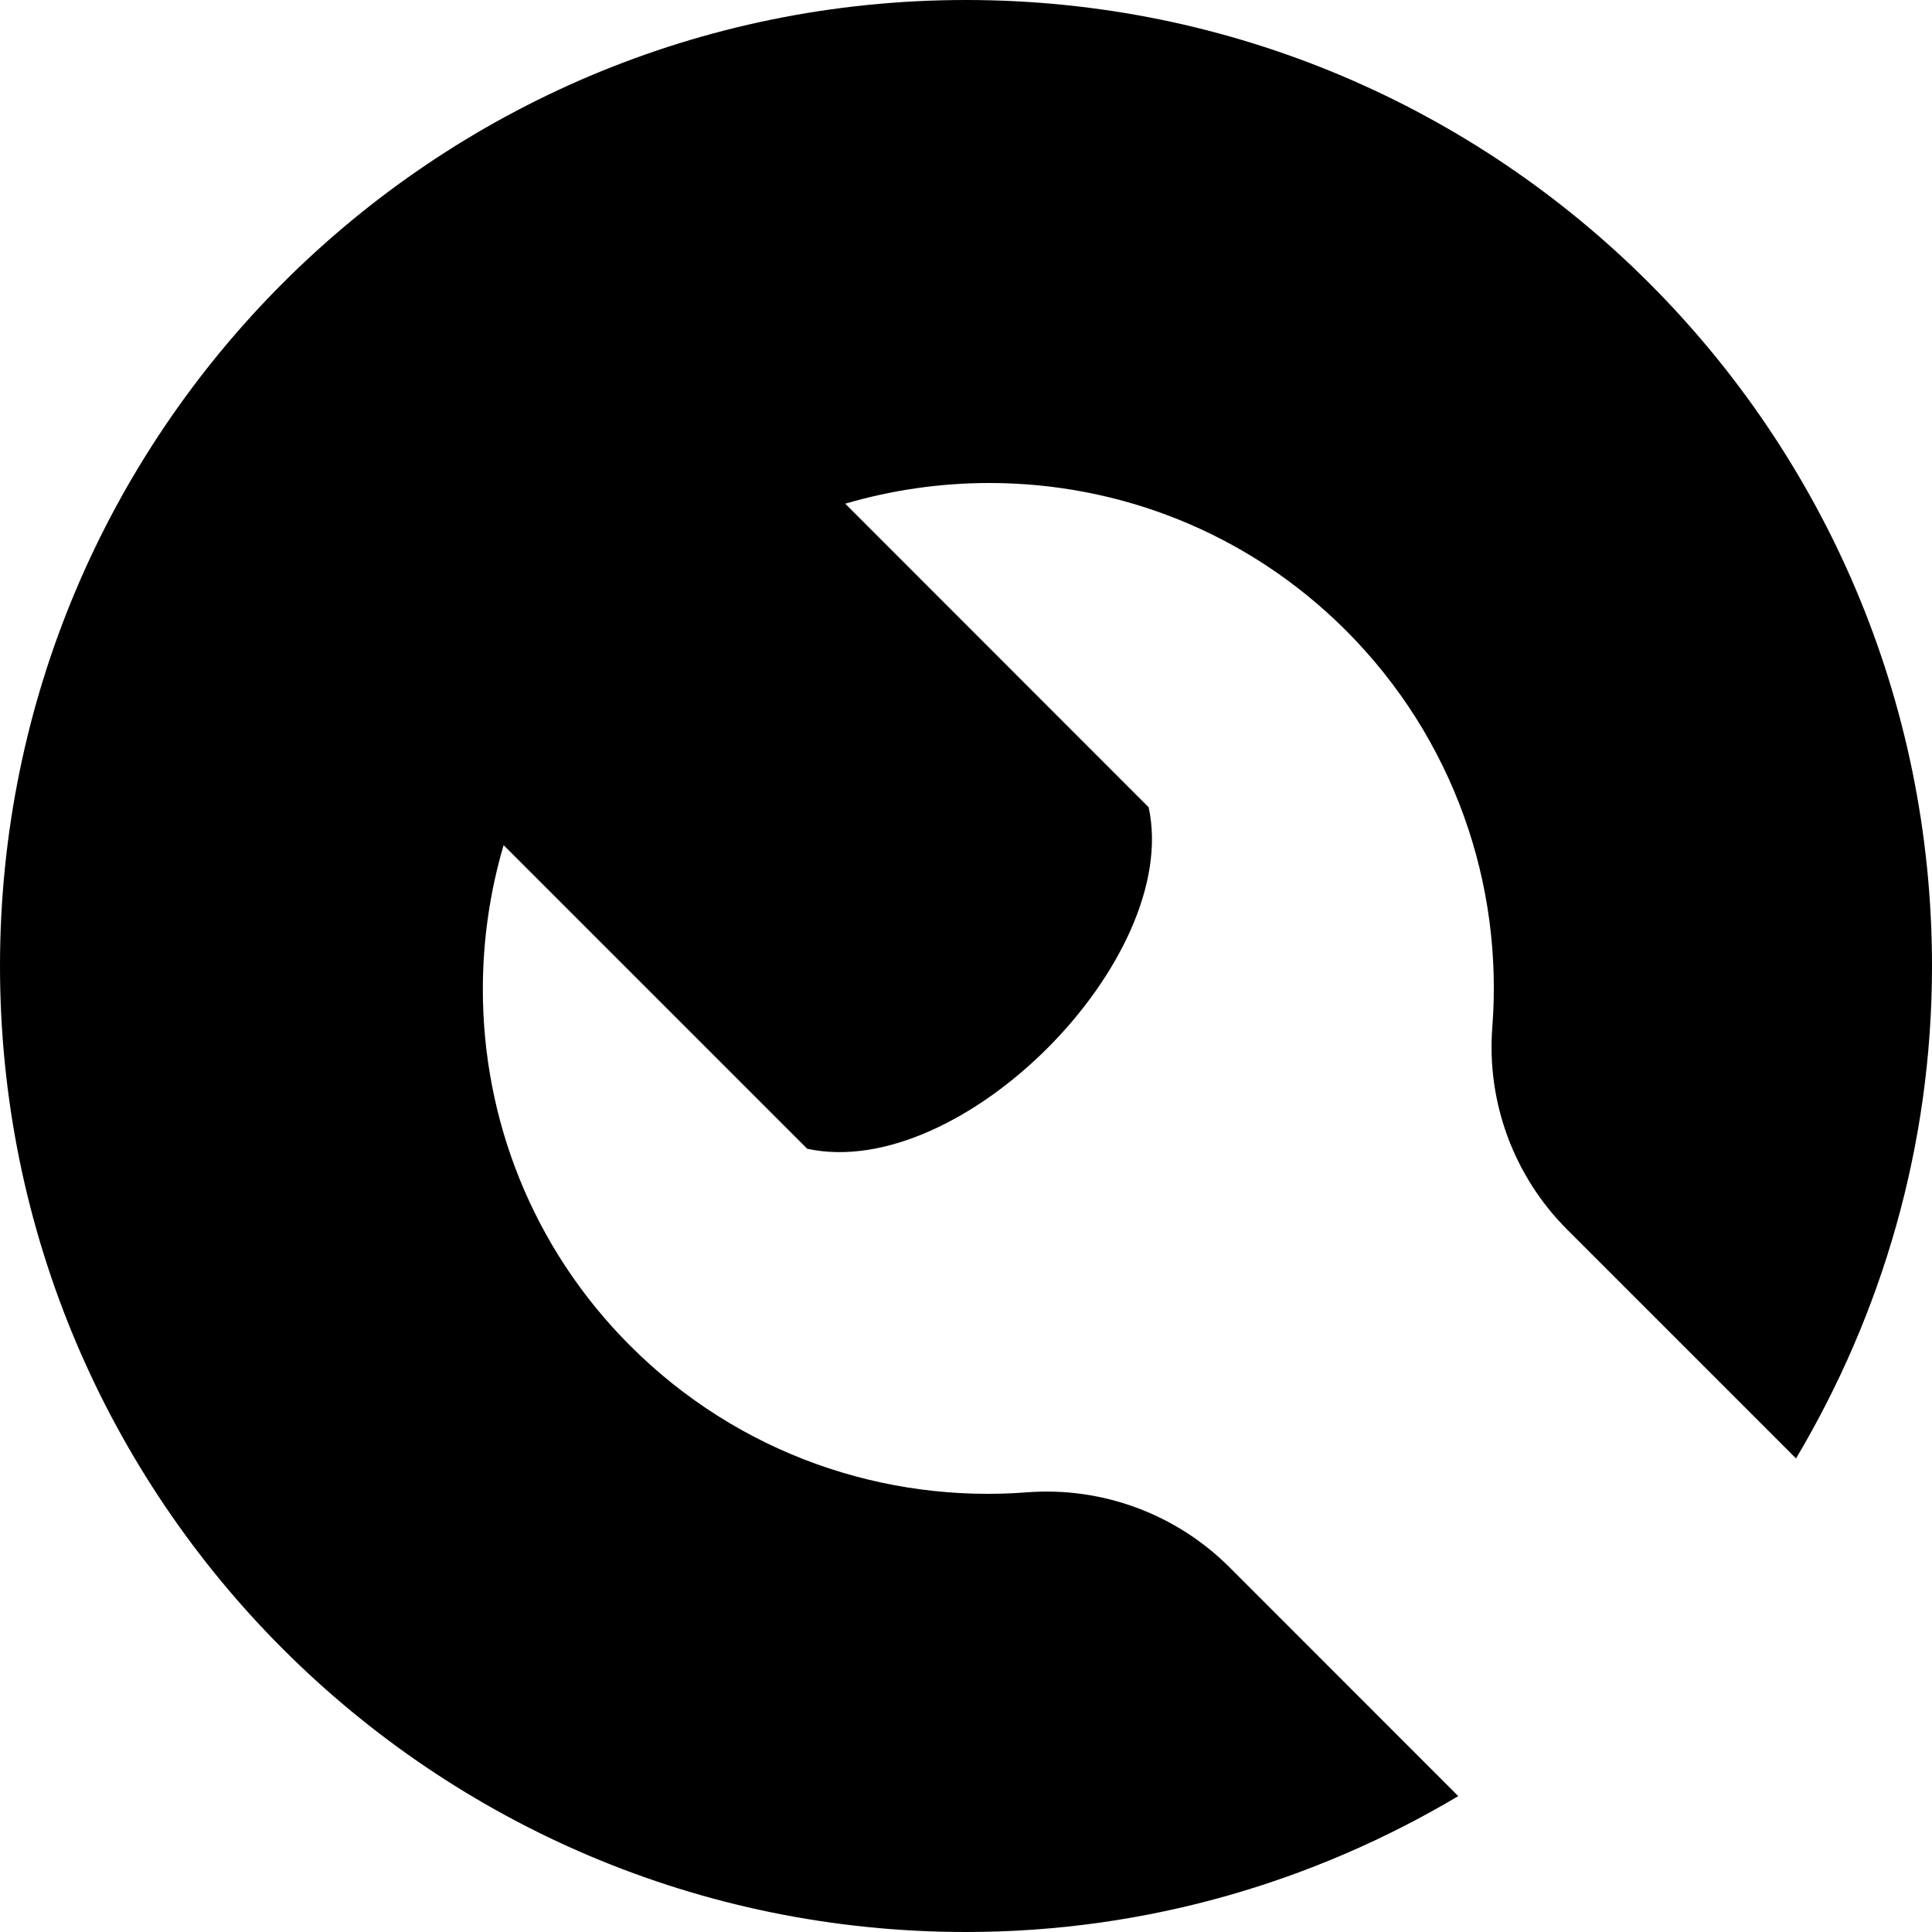 <svg width="24" height="24" viewBox="0 0 24 24" fill="none" xmlns="http://www.w3.org/2000/svg">
<g clip-path="url(#clip0)">
<path d="M15.273 19.469C14.611 18.807 13.691 18.467 12.759 18.538C10.992 18.675 9.179 18.068 7.828 16.717C6.605 15.493 5.998 13.893 5.998 12.291C5.998 11.687 6.084 11.083 6.256 10.499L10.027 14.27C11.939 14.687 14.679 11.917 14.269 10.028L10.5 6.257C11.083 6.086 11.687 6 12.29 6C13.893 6 15.492 6.606 16.718 7.83C18.068 9.181 18.675 10.994 18.538 12.76C18.466 13.693 18.806 14.613 19.468 15.274L22.311 18.117C23.377 16.324 24 14.237 24 12C24 5.373 18.627 0 12 0C5.373 0 0 5.373 0 12C0 18.627 5.373 24 12 24C14.236 24 16.323 23.377 18.115 22.312L15.273 19.469V19.469Z" fill="black"/>
</g>
<defs>
<clipPath id="clip0">
<rect width="24" height="24" fill="white"/>
</clipPath>
</defs>
</svg>
